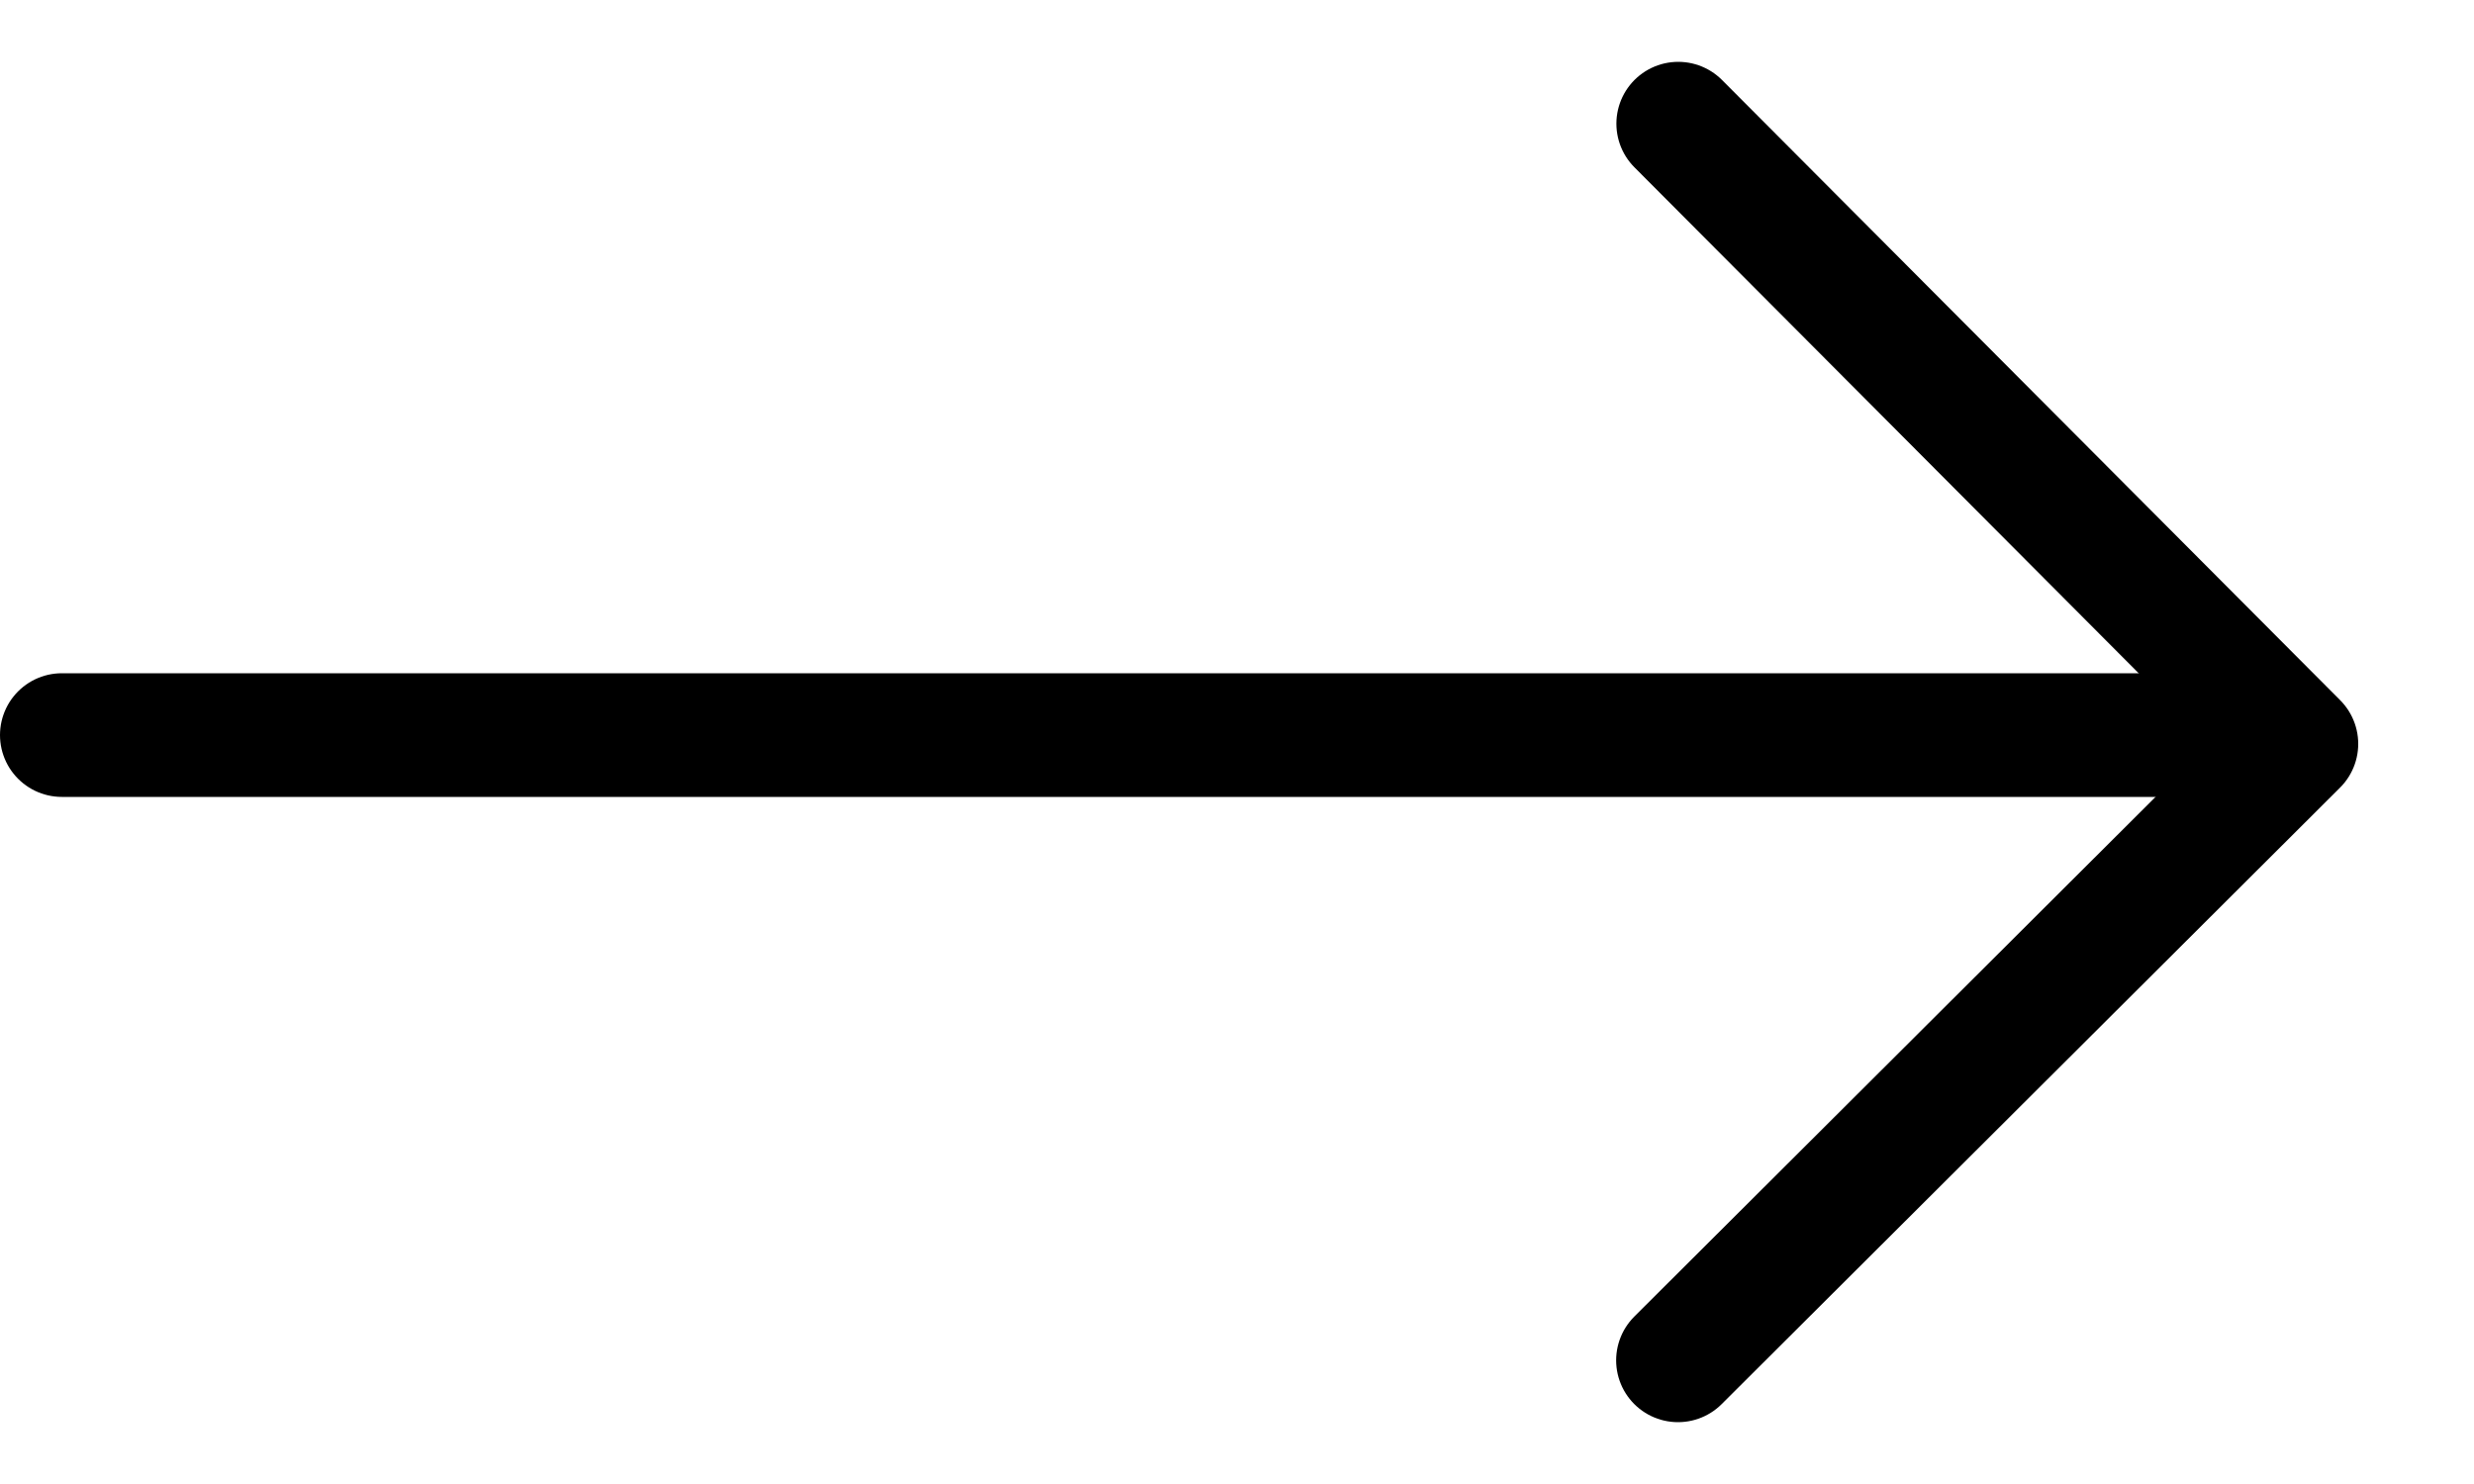 <?xml version="1.0" encoding="UTF-8"?>
<svg xmlns="http://www.w3.org/2000/svg" width="20" height="12" viewBox="0 0 20 12" fill="none">
  <g id="2">
    <line id="Line 1" x1="17.833" y1="5.944" x2="0.5" y2="5.944" stroke="black" stroke-linecap="round"></line>
    <path id="Path" d="M13.567 1L18.564 6.015L13.565 11" stroke="black" stroke-linecap="round" stroke-linejoin="round"></path>
  </g>
</svg>
